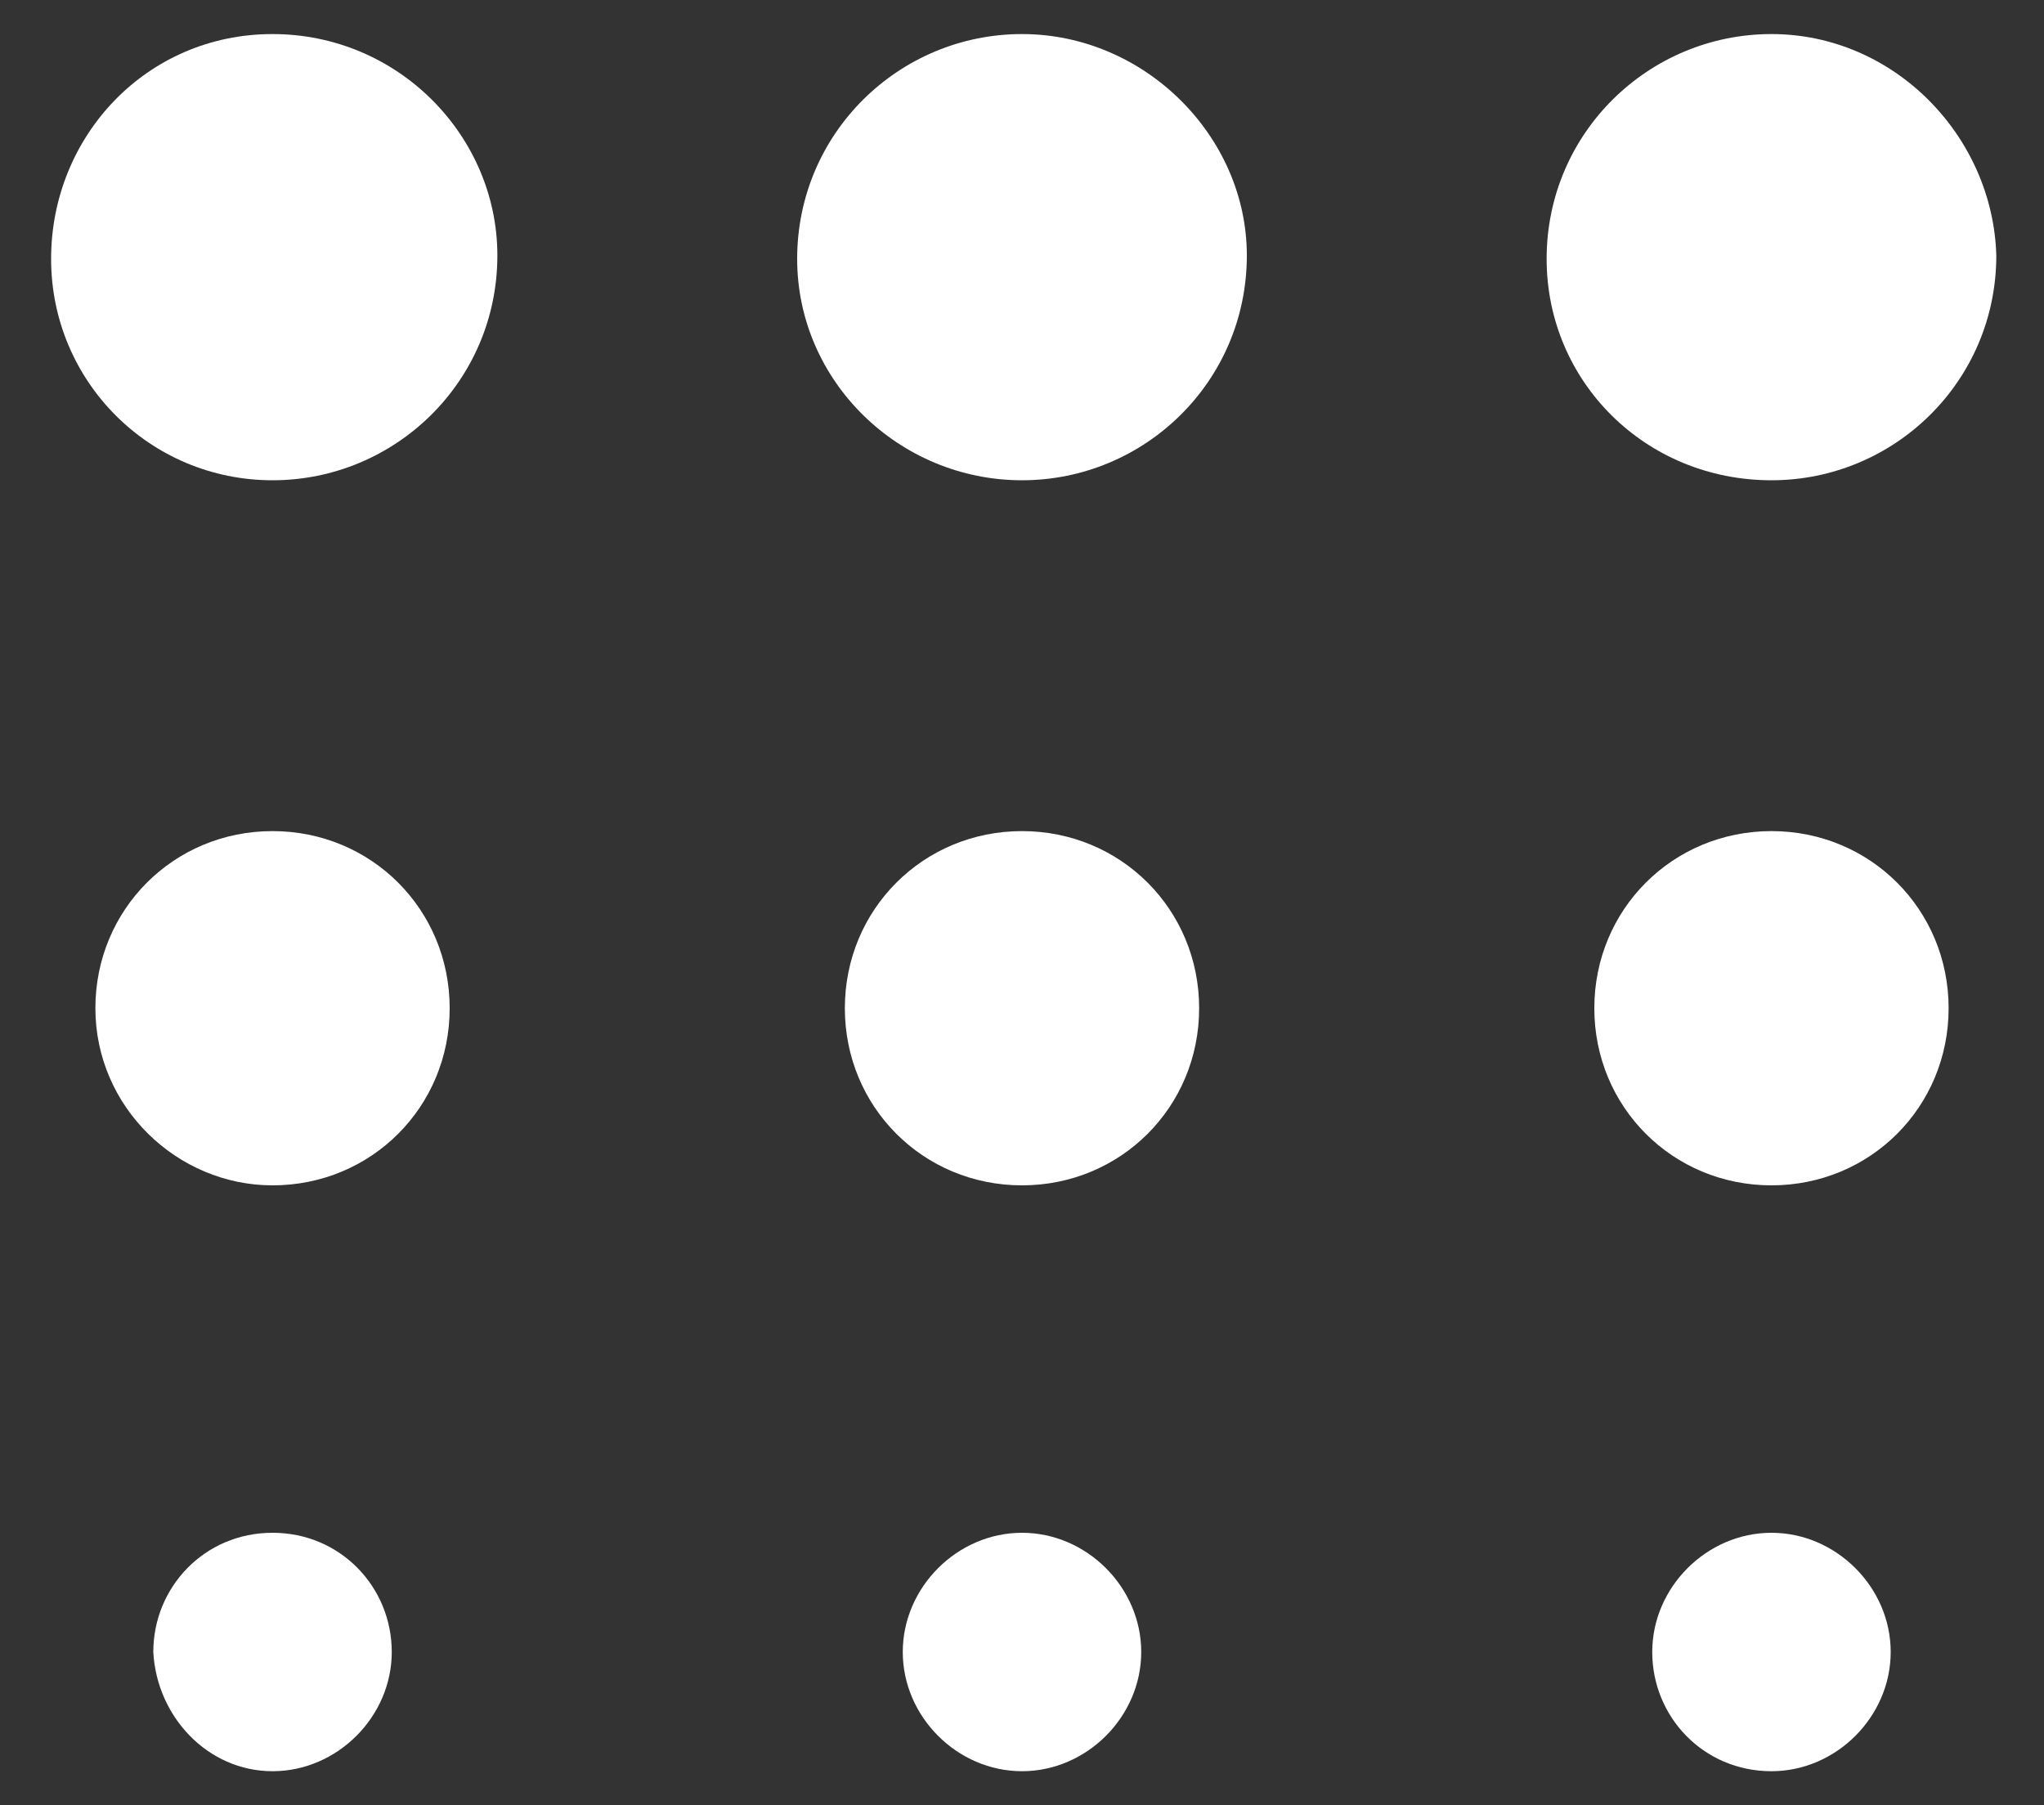 <?xml version="1.0" encoding="utf-8"?>
<!-- Generator: Adobe Illustrator 22.0.1, SVG Export Plug-In . SVG Version: 6.00 Build 0)  -->
<svg version="1.1" id="Calque_1" xmlns="http://www.w3.org/2000/svg" xmlns:xlink="http://www.w3.org/1999/xlink" x="0px" y="0px"
	 width="60px" height="53px" viewBox="0 0 60 53" style="enable-background:new 0 0 60 53;" xml:space="preserve">
<rect x="0" y="0" width="60" height="53" fill="#333333" stroke="none"/>
<style type="text/css">
	.st0{fill:#FFFFFF;}
	.st1{fill:none;}
</style>
<g>
	<path class="st0" d="M8,14.1c3.6,0,6.6-2.9,6.6-6.6C14.6,4,11.7,1,8,1S1.5,4,1.5,7.6C1.5,11.2,4.4,14.1,8,14.1"/>
	<path class="st0" d="M30,14.1c3.6,0,6.6-2.9,6.6-6.6C36.6,4,33.6,1,30,1c-3.6,0-6.6,2.9-6.6,6.6C23.4,11.2,26.4,14.1,30,14.1"/>
	<path class="st0" d="M52,14.1c3.6,0,6.6-2.9,6.6-6.6C58.5,4,55.6,1,52,1c-3.6,0-6.6,2.9-6.6,6.6C45.4,11.2,48.3,14.1,52,14.1"/>
	<path class="st0" d="M8,34.8c2.9,0,5.2-2.3,5.2-5.2s-2.3-5.2-5.2-5.2s-5.2,2.3-5.2,5.2S5.2,34.8,8,34.8"/>
	<path class="st0" d="M30,34.8c2.9,0,5.2-2.3,5.2-5.2s-2.3-5.2-5.2-5.2s-5.2,2.3-5.2,5.2S27.1,34.8,30,34.8"/>
	<path class="st0" d="M52,34.8c2.9,0,5.2-2.3,5.2-5.2s-2.3-5.2-5.2-5.2s-5.2,2.3-5.2,5.2S49.1,34.8,52,34.8"/>
	<path class="st0" d="M8,52c1.9,0,3.5-1.6,3.5-3.5C11.5,46.6,10,45,8,45s-3.5,1.6-3.5,3.5C4.6,50.4,6.1,52,8,52"/>
	<path class="st0" d="M30,52c1.9,0,3.5-1.6,3.5-3.5c0-1.9-1.6-3.5-3.5-3.5s-3.5,1.6-3.5,3.5C26.5,50.4,28.1,52,30,52"/>
	<path class="st0" d="M52,52c1.9,0,3.5-1.6,3.5-3.5c0-1.9-1.6-3.5-3.5-3.5c-1.9,0-3.5,1.6-3.5,3.5C48.5,50.4,50,52,52,52"/>
</g>
<rect class="st1" width="60" height="53"/>
</svg>
